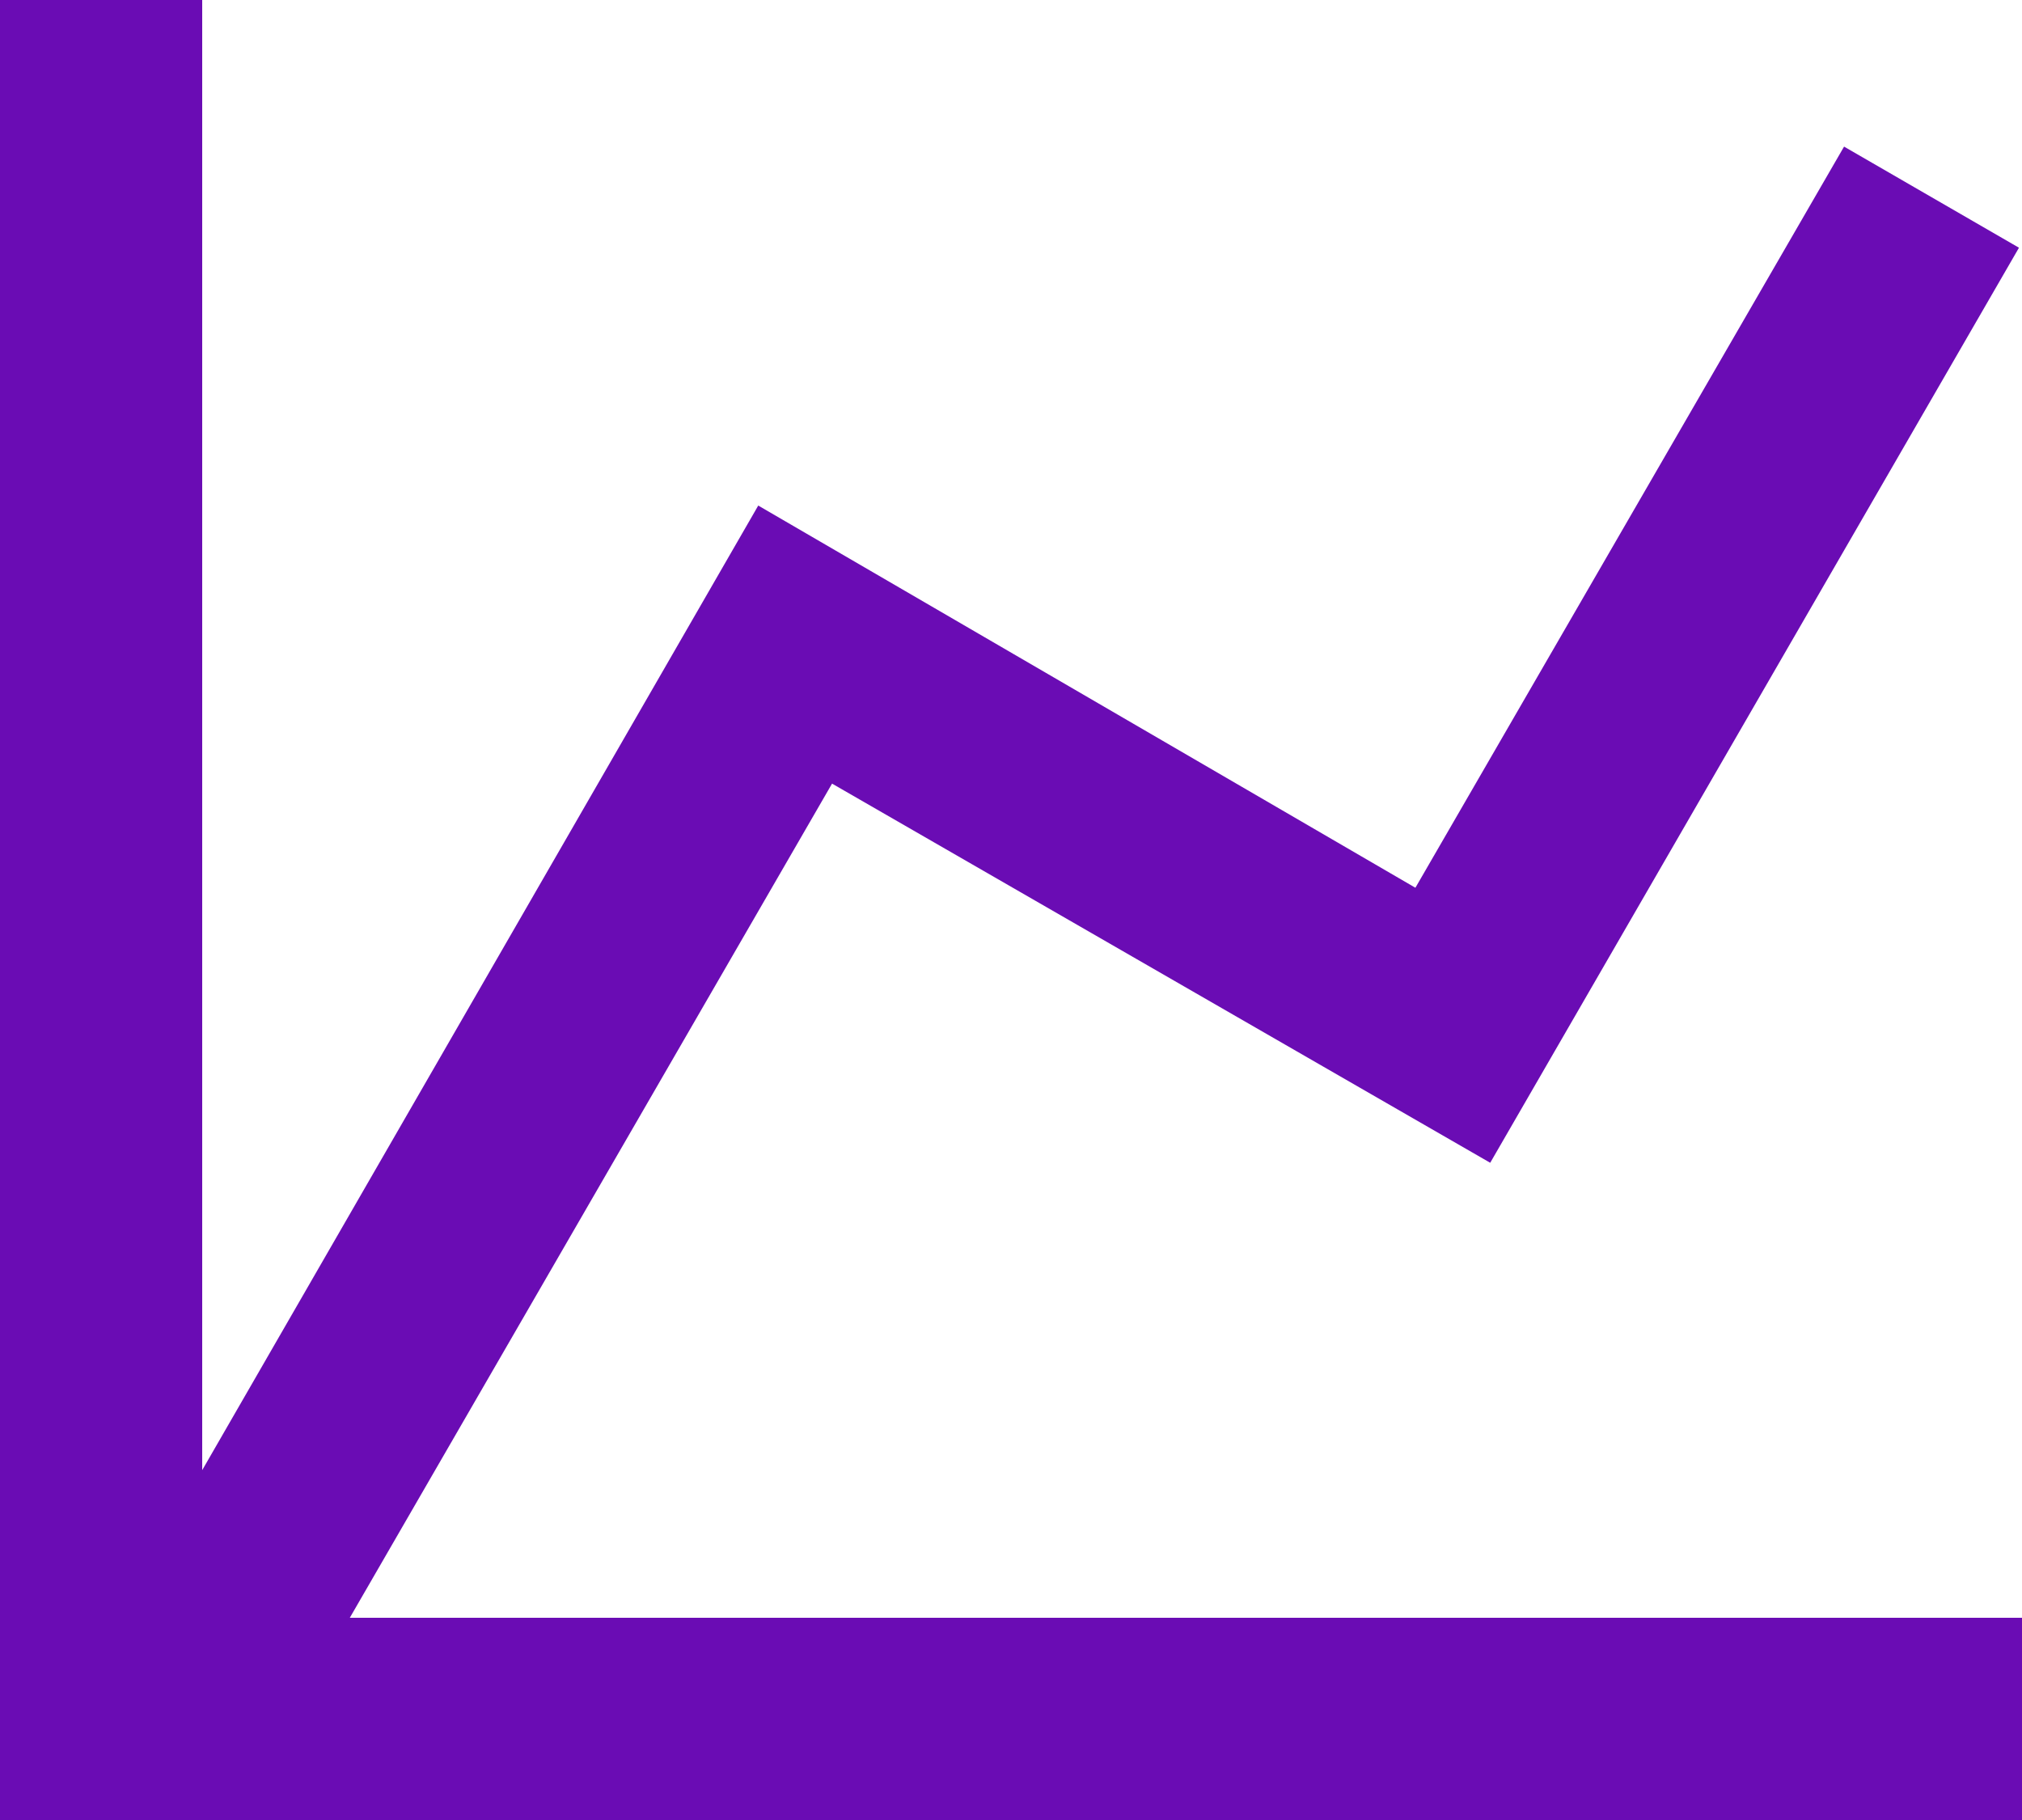 <svg width="20" height="18" viewBox="0 0 20 18" fill="none" xmlns="http://www.w3.org/2000/svg">
<path d="M14 8.78L18.24 1.45L19.97 2.45L14.74 11.5L8.23 7.75L3.46 16H20V18H0V0H2V14.54L7.5 5L14 8.78Z" fill="#6A0CB4"/>
</svg>
